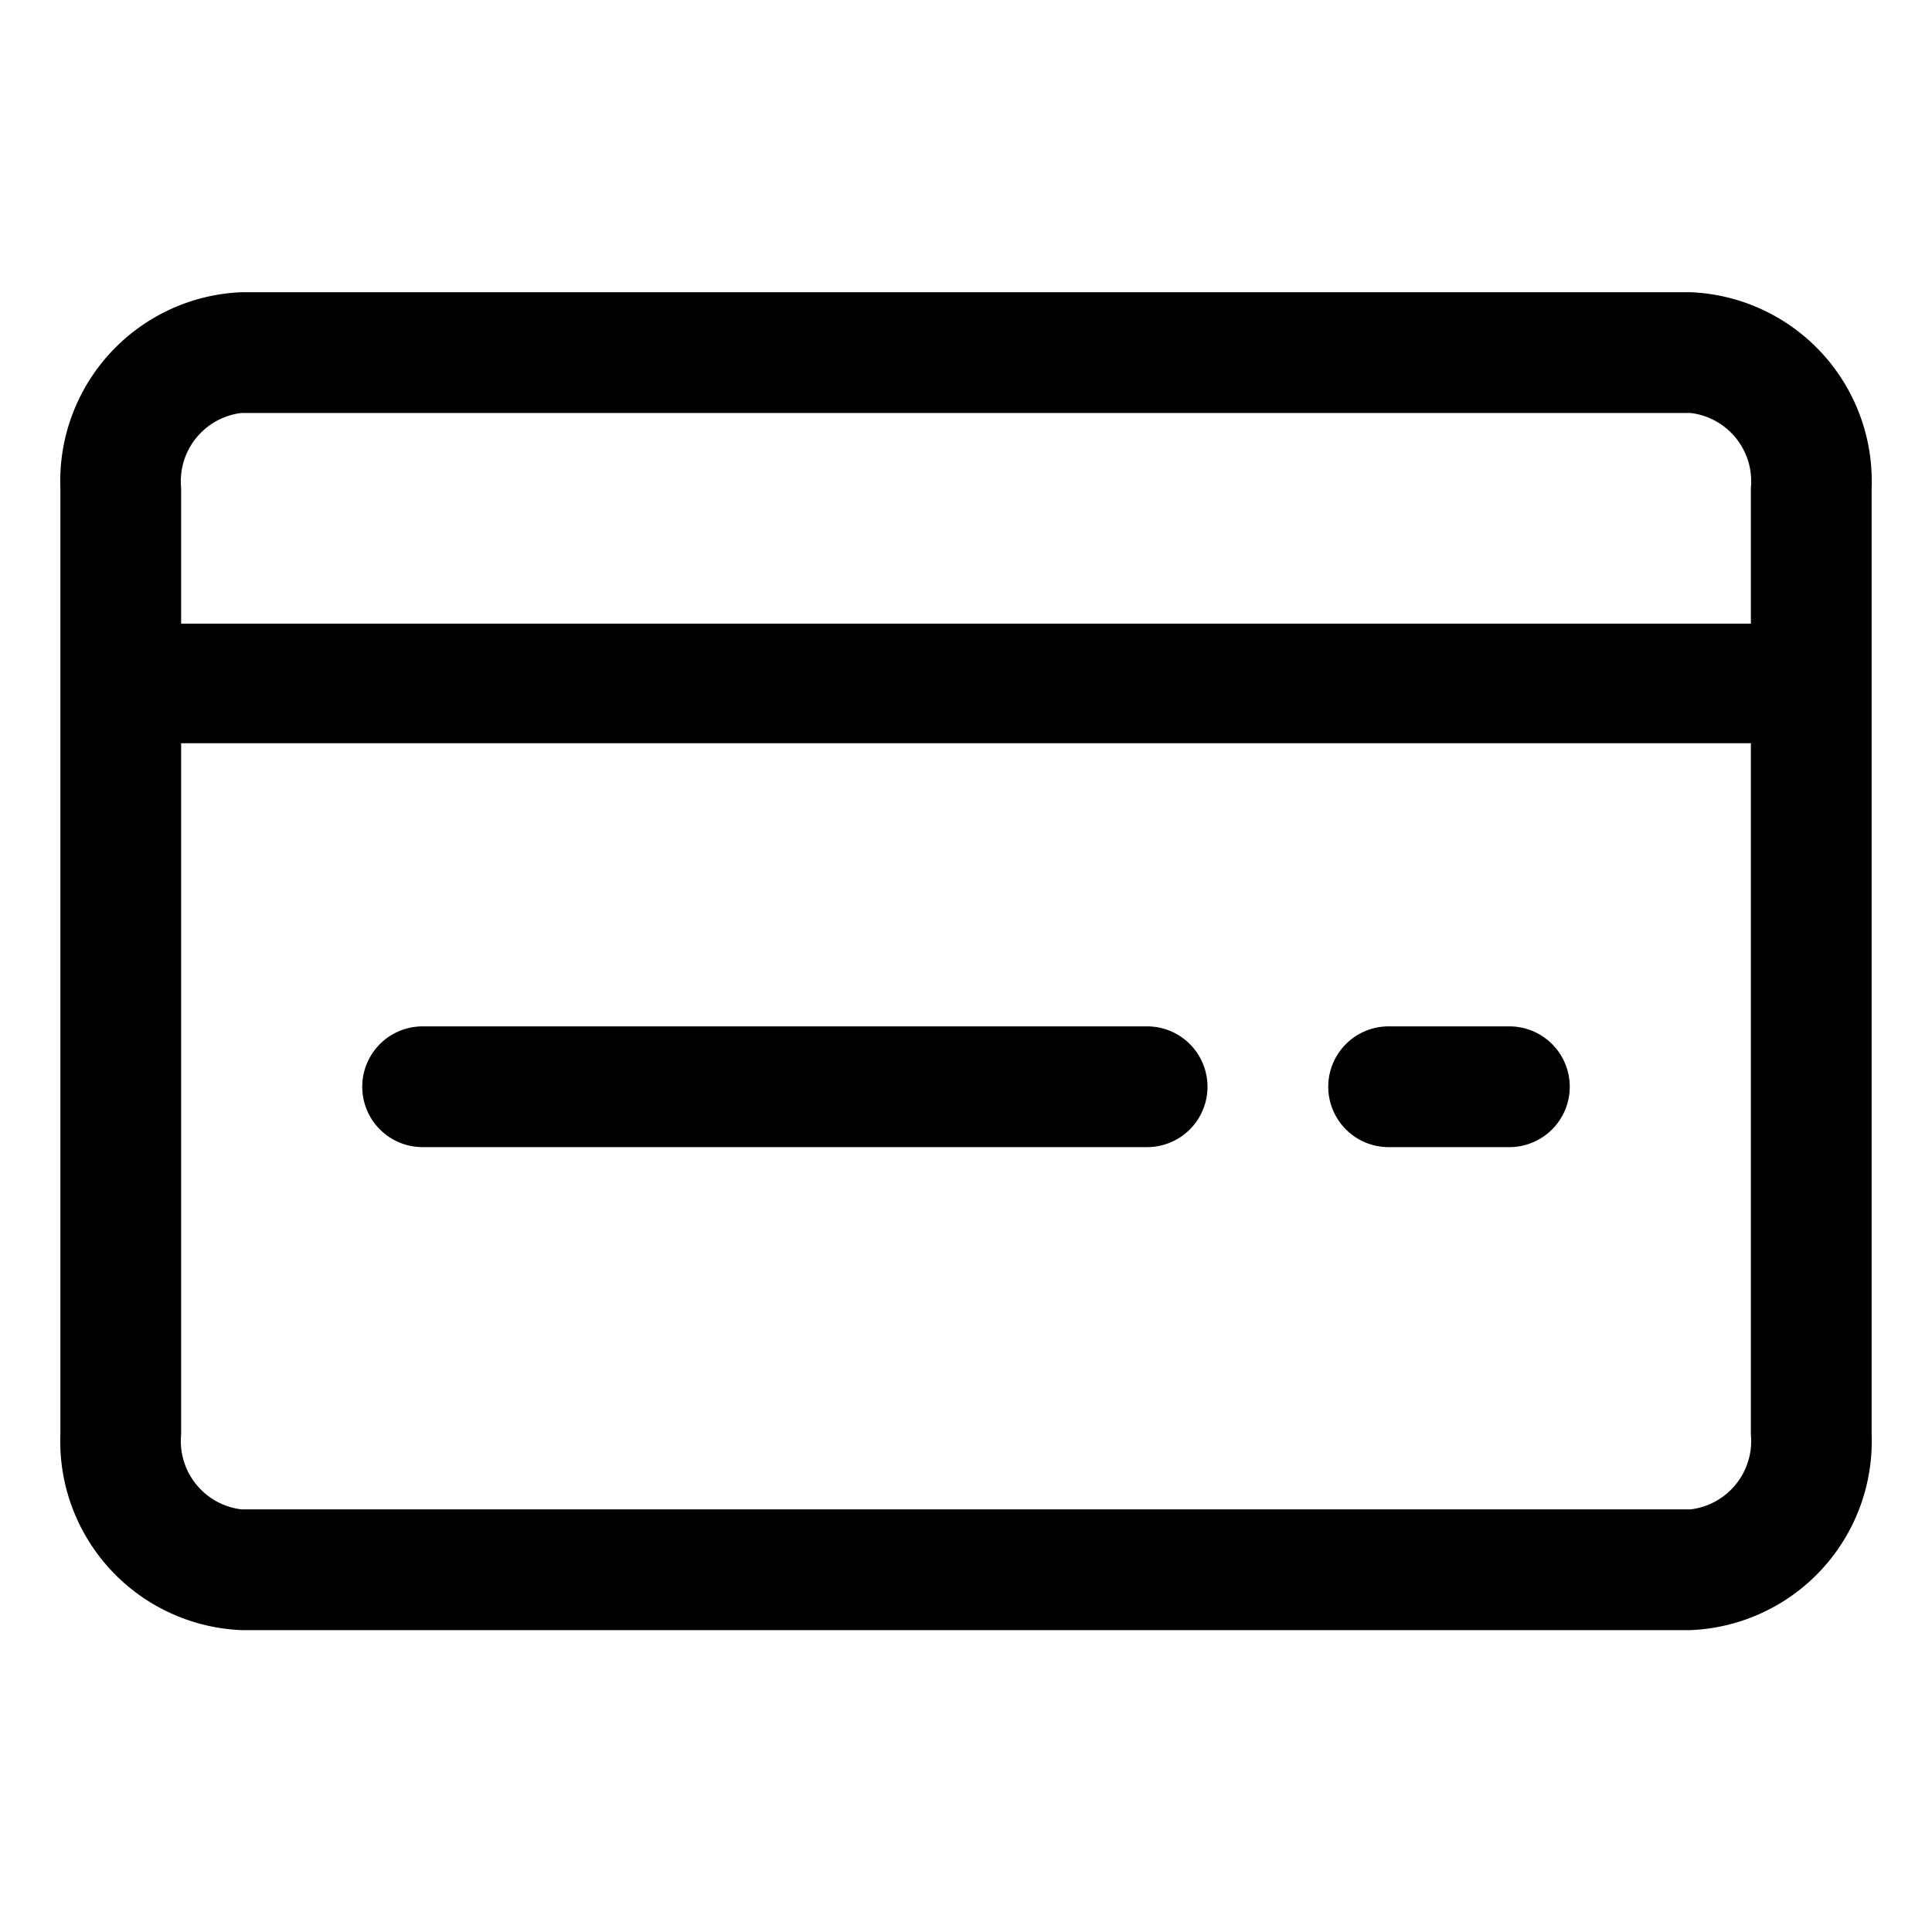 <svg data-name="Layer 1" xmlns="http://www.w3.org/2000/svg" viewBox="0 0 32 32" id="Layer_1"><path d="m28 4.84h-24a3.13 3.13 0 0 0 -3 3.24v15.68a3.13 3.13 0 0 0 3 3.24h24a3.13 3.13 0 0 0 3-3.24v-15.68a3.13 3.13 0 0 0 -3-3.24zm-24 2h24a1.14 1.14 0 0 1 1 1.24v2.25h-25.89-.11v-2.25a1.14 1.14 0 0 1 1-1.24zm25 16.92a1.14 1.14 0 0 1 -1 1.24h-24a1.14 1.14 0 0 1 -1-1.24v-11.45h.11 25.89z"></path><path d="m7 19h12a1 1 0 0 0 0-2h-12a1 1 0 0 0 0 2z"></path><path d="m23 19h2a1 1 0 0 0 0-2h-2a1 1 0 0 0 0 2z"></path></svg>